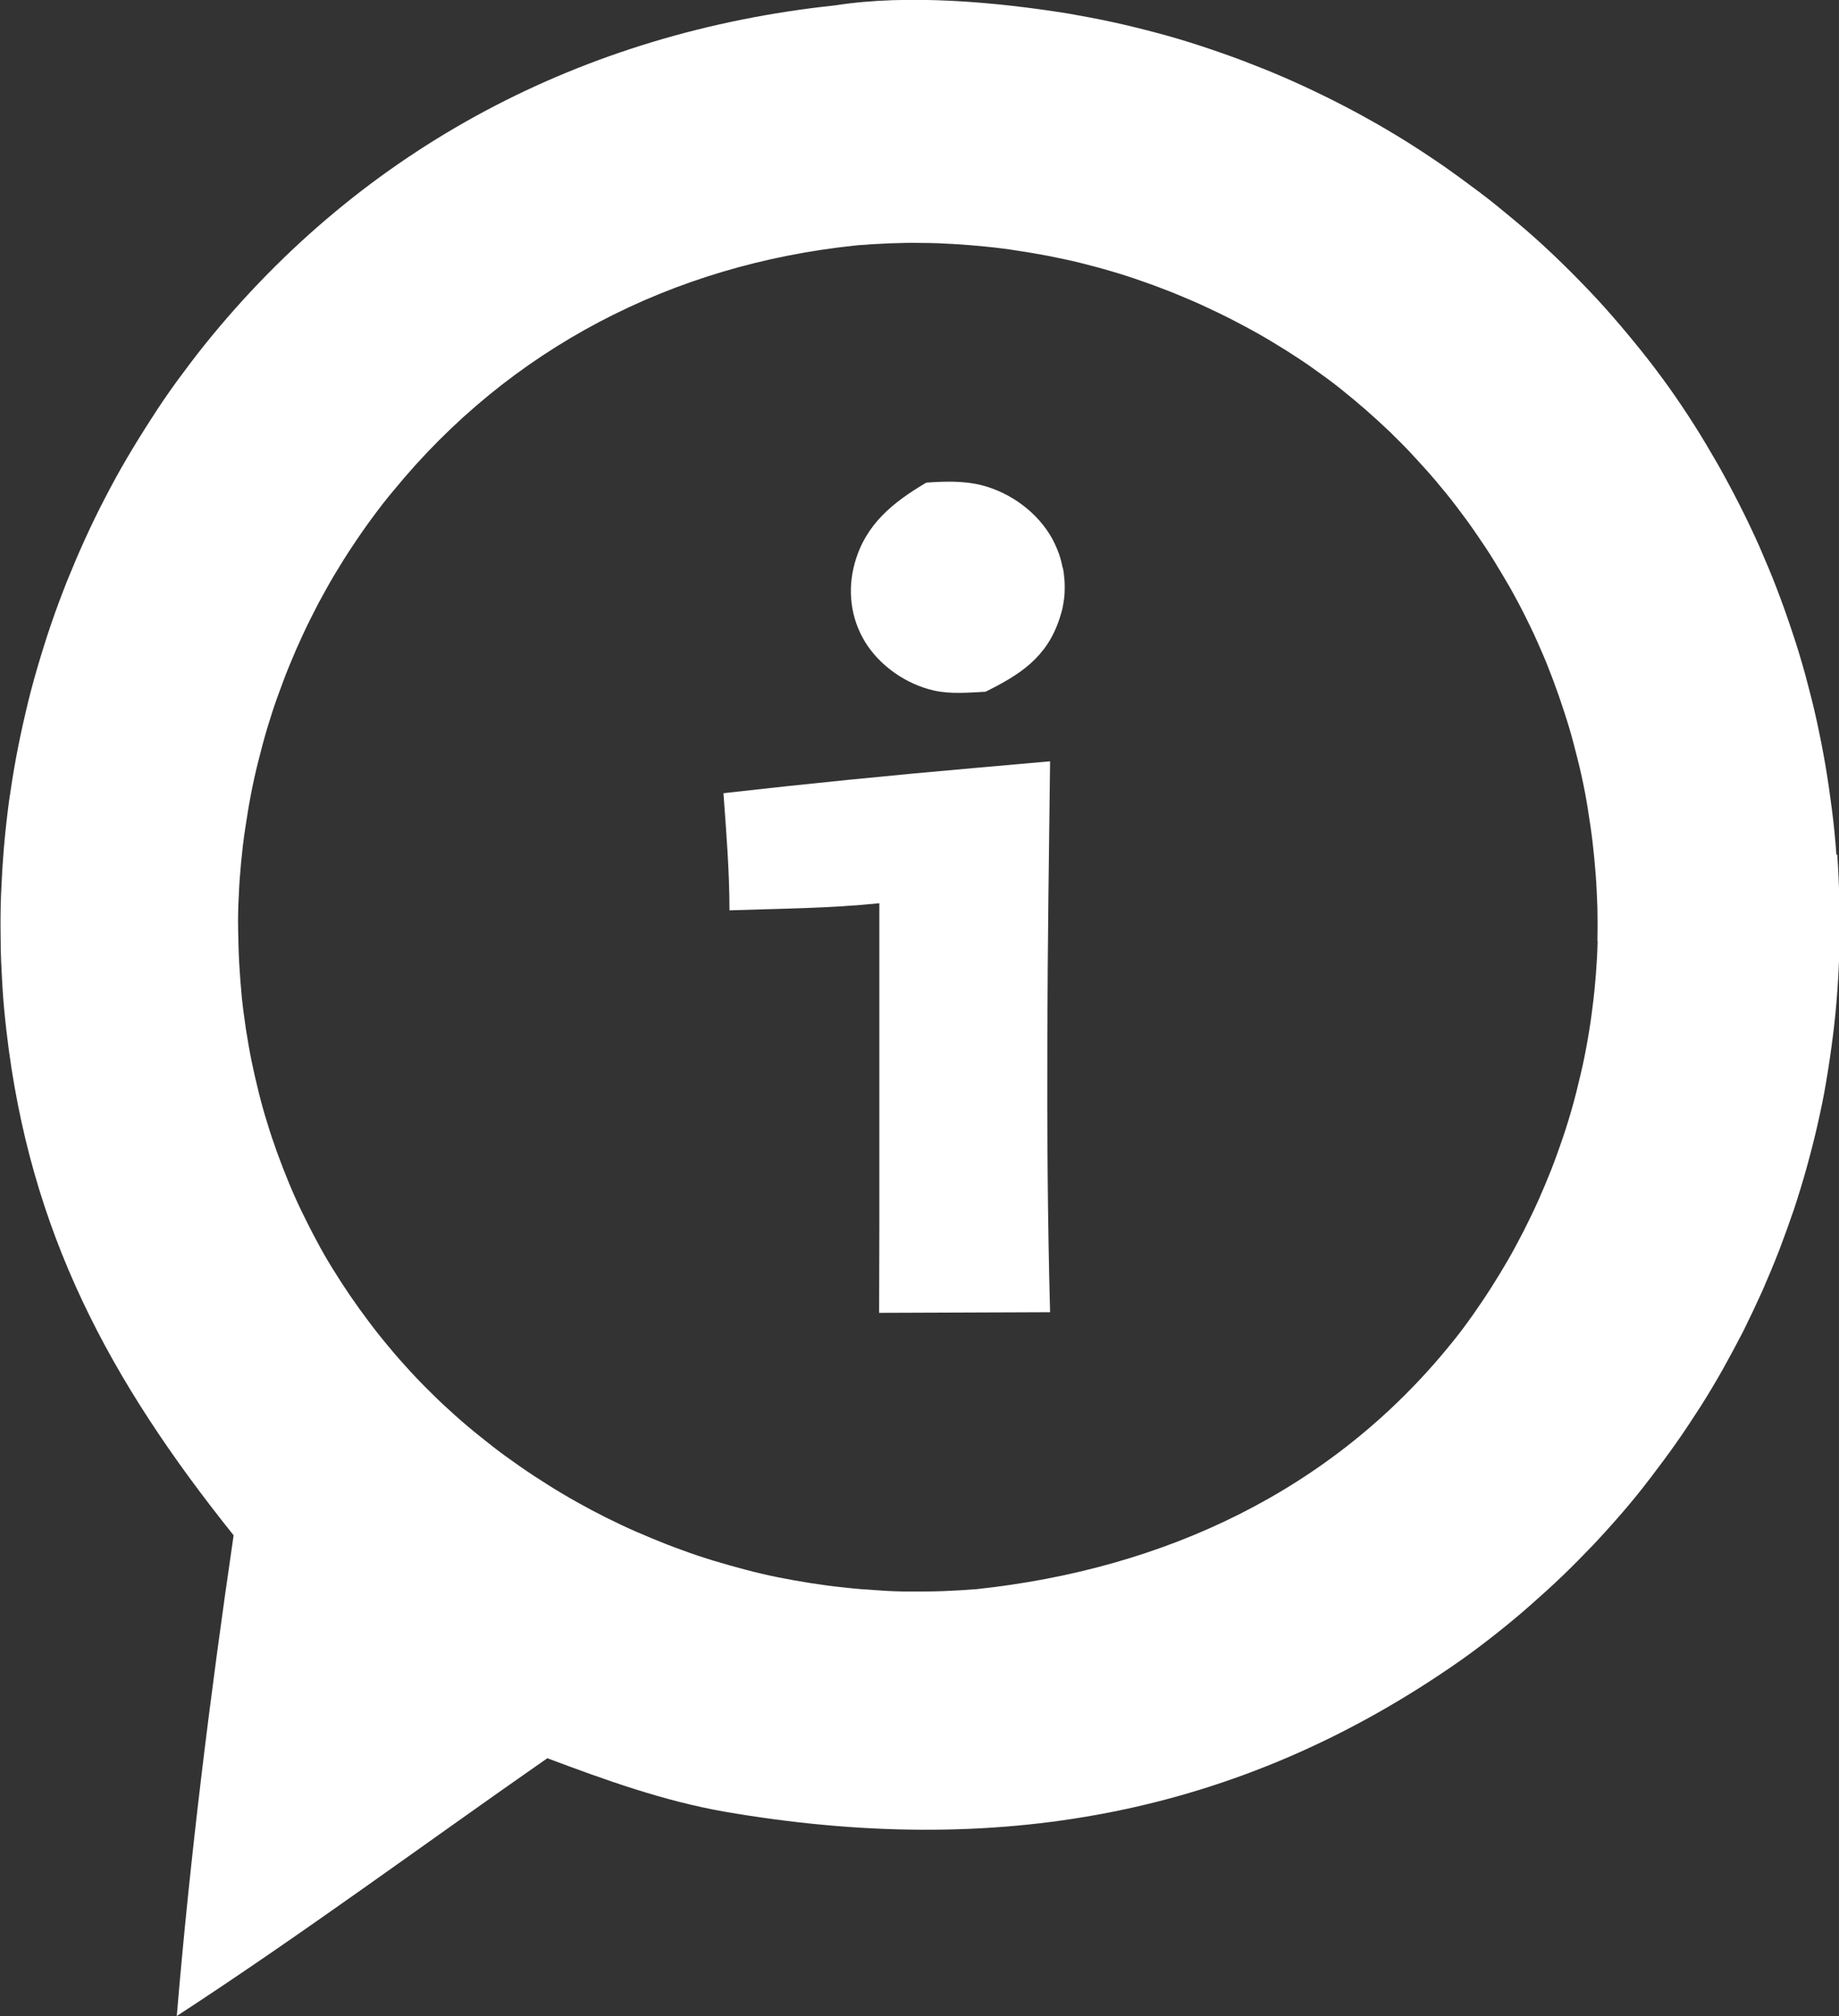 <?xml version="1.0" encoding="UTF-8"?>
<svg xmlns="http://www.w3.org/2000/svg" version="1.1" viewBox="0 0 85.41 93.61">
  <rect x="0" y="0" width="85.41" height="93.61" fill="#333333" stroke="none"/>
  <defs>
    <style>
      .cls-1 {
        fill: #fff;
      }
    </style>
  </defs>
  <!-- Generator: Adobe Illustrator 28.7.1, SVG Export Plug-In . SVG Version: 1.2.0 Build 142)  -->
  <g>
    <g id="Livello_1">
      <g>
        <path class="cls-1" d="M85.29,39.69c-.05-.7-.12-1.41-.21-2.11-.09-.7-.19-1.4-.31-2.1-.12-.7-.26-1.39-.41-2.08-.15-.69-.33-1.37-.51-2.05-.19-.68-.39-1.36-.62-2.03-.22-.67-.46-1.34-.71-1.99-.25-.66-.53-1.31-.81-1.96-.29-.65-.59-1.28-.91-1.91-.32-.63-.65-1.25-1-1.87-.35-.61-.71-1.22-1.09-1.82-.38-.6-.77-1.18-1.18-1.76-.41-.57-.83-1.13-1.27-1.68-.44-.55-.89-1.09-1.35-1.62-.46-.53-.94-1.05-1.43-1.55-.49-.51-.99-1-1.5-1.48-.51-.48-1.04-.95-1.58-1.4-.54-.45-1.08-.9-1.64-1.32s-1.13-.84-1.7-1.24c-.58-.4-1.17-.79-1.76-1.16-.6-.37-1.2-.73-1.82-1.07-.61-.34-1.24-.67-1.87-.98-.63-.31-1.27-.61-1.91-.89-.64-.28-1.3-.54-1.95-.79-.66-.25-1.32-.48-1.99-.7-.67-.22-1.34-.42-2.02-.6-.68-.18-1.36-.35-2.05-.5-.69-.15-1.38-.28-2.07-.4-3.36-.54-7.46-.91-10.84-.38-11.66,1.24-21.88,6.57-29.26,15.74-.44.55-.87,1.12-1.29,1.69-.42.58-.82,1.16-1.2,1.76-.39.6-.76,1.2-1.12,1.81-.36.61-.7,1.23-1.03,1.87-.33.63-.64,1.27-.93,1.91-.3.65-.57,1.3-.84,1.96-.26.66-.51,1.32-.74,2-.23.67-.44,1.35-.64,2.03-.2.68-.38,1.37-.54,2.06-.16.69-.31,1.38-.44,2.08-.13.7-.24,1.4-.34,2.1-.09.7-.17,1.41-.23,2.12-.06.71-.1,1.42-.13,2.12-.03.71-.03,1.42-.02,2.13,0,.71.04,1.42.08,2.13.04.71.11,1.42.19,2.12,1.08,9.33,4.77,16.19,10.55,23.41-1.08,7.36-2.02,14.9-2.64,22.32,5.85-3.81,11.48-7.98,17.21-11.97,2.69,1.01,5.38,1.98,8.22,2.48,12.47,2.15,23.77.31,34.25-7.06.55-.39,1.09-.8,1.62-1.22.53-.42,1.05-.85,1.56-1.3.51-.45,1.01-.9,1.5-1.37.49-.47.96-.95,1.43-1.44.46-.49.92-1,1.36-1.51.44-.51.87-1.04,1.28-1.58.41-.54.82-1.08,1.21-1.64.39-.55.76-1.12,1.13-1.69.36-.57.71-1.15,1.04-1.74.33-.59.65-1.19.96-1.79.3-.61.59-1.22.87-1.84.27-.62.53-1.24.78-1.88.24-.63.47-1.27.69-1.91.21-.64.41-1.29.59-1.94s.35-1.31.5-1.97c.15-.66.29-1.32.4-1.99.12-.7.22-1.39.31-2.09.09-.7.16-1.4.21-2.11.05-.7.09-1.41.1-2.12.02-.71.02-1.41,0-2.12-.02-.71-.05-1.41-.1-2.12ZM74.2,43.68c-.01.52-.04,1.04-.08,1.55-.04.52-.09,1.03-.16,1.55-.06.51-.14,1.03-.23,1.54-.09.51-.19,1.02-.31,1.52-.12.51-.24,1.01-.38,1.51-.14.5-.29.99-.46,1.49-.17.49-.34.98-.53,1.46-.19.48-.39.96-.6,1.43-.21.47-.44.94-.67,1.4-.24.46-.48.92-.74,1.37-.26.45-.53.89-.81,1.33s-.57.86-.87,1.29c-.3.42-.61.84-.94,1.24-5.56,6.89-13.38,10.5-22.07,11.43-.51.04-1.03.07-1.54.09-.51.02-1.03.02-1.54.02-.51,0-1.03-.02-1.54-.06-.51-.03-1.03-.07-1.54-.13-.51-.05-1.02-.12-1.53-.2-.51-.08-1.02-.17-1.52-.27-.5-.1-1.01-.22-1.5-.35-.5-.13-.99-.27-1.49-.42-.49-.15-.98-.31-1.46-.49-.48-.17-.96-.36-1.44-.56-.48-.2-.95-.4-1.41-.62-.47-.22-.93-.45-1.38-.69-.45-.24-.9-.49-1.35-.76-.44-.26-.88-.54-1.31-.82-.43-.28-.85-.58-1.27-.88-.42-.3-.82-.62-1.22-.94-.39-.31-.77-.63-1.14-.96-.37-.33-.74-.67-1.09-1.02-.36-.35-.7-.7-1.04-1.07-.34-.37-.67-.74-.98-1.12-.32-.38-.63-.77-.93-1.17-.3-.4-.59-.8-.87-1.21-.28-.41-.55-.83-.81-1.25-.26-.42-.51-.85-.74-1.29-.24-.44-.46-.88-.68-1.33-.22-.45-.42-.9-.61-1.36-.19-.46-.37-.92-.54-1.39-.17-.47-.33-.94-.47-1.41-.15-.47-.28-.95-.4-1.43-.12-.48-.23-.97-.33-1.45-.1-.49-.18-.98-.26-1.47-.07-.49-.14-.98-.19-1.48-.05-.52-.09-1.05-.12-1.57-.03-.52-.04-1.05-.05-1.57s0-1.05.03-1.57c.02-.52.06-1.05.11-1.57.05-.52.11-1.04.19-1.56.08-.52.16-1.04.26-1.55.1-.52.21-1.03.34-1.54.13-.51.26-1.02.41-1.52s.31-1,.49-1.5c.18-.49.36-.99.56-1.47.2-.49.41-.97.63-1.44.22-.48.46-.94.7-1.41.25-.46.5-.92.77-1.37s.55-.9.84-1.33c.29-.44.59-.87.9-1.29.31-.42.63-.84.97-1.24,5.43-6.64,12.97-10.51,21.46-11.4.03,0,.05,0,.08-.01.5-.04.99-.07,1.49-.09.5-.02,1-.03,1.5-.02.5,0,1,.02,1.5.05.5.03,1,.07,1.49.12.5.05.99.11,1.48.19.49.07.98.16,1.47.25.49.1.98.2,1.46.32.48.12.97.25,1.44.39.48.14.95.29,1.42.46.47.16.94.34,1.4.52.46.19.92.38,1.38.59.45.21.9.42,1.35.65.44.23.88.46,1.32.71s.86.51,1.28.77c.42.27.84.54,1.24.83.41.29.81.58,1.2.89.4.32.8.65,1.19.99.39.34.77.69,1.14,1.04.37.36.73.72,1.08,1.1.35.38.7.76,1.03,1.15.33.39.66.79.97,1.2s.62.82.91,1.25c.29.42.58.85.85,1.29.27.44.53.88.79,1.33.25.45.49.9.72,1.37.23.46.45.93.65,1.4.21.47.4.95.58,1.43.18.48.35.97.51,1.46.16.49.31.98.44,1.48.13.5.26,1,.37,1.5.11.5.21,1.01.29,1.52.08.51.16,1.02.22,1.53.06.51.11,1.03.15,1.55.04.52.06,1.04.08,1.55.01.52.01,1.04,0,1.55Z"/>
        <path class="cls-1" d="M49.36,26.39c-.03-.16-.07-.31-.11-.46-.04-.15-.1-.3-.16-.45-.06-.15-.13-.29-.2-.43-.68-1.25-1.96-2.19-3.34-2.53-.83-.2-1.69-.17-2.53-.11-1.54.91-2.82,1.93-3.32,3.73-.35,1.24-.2,2.56.48,3.67.68,1.11,1.91,1.96,3.18,2.25.77.18,1.63.1,2.41.06,1.62-.8,2.85-1.6,3.44-3.4.05-.15.09-.3.13-.45.03-.15.06-.31.08-.47.02-.16.03-.31.03-.47,0-.16,0-.32-.02-.47-.01-.16-.03-.31-.06-.47Z"/>
        <path class="cls-1" d="M45.26,35.66c-3.89.34-7.78.73-11.66,1.17.13,1.81.28,3.62.28,5.44,2.32-.08,4.65-.09,6.96-.33v15.01s-.01,4.01-.01,4.01l7.94-.03c-.23-8.51-.11-17.06,0-25.58l-3.51.31Z"/>
      </g>
    </g>
  </g>
</svg>